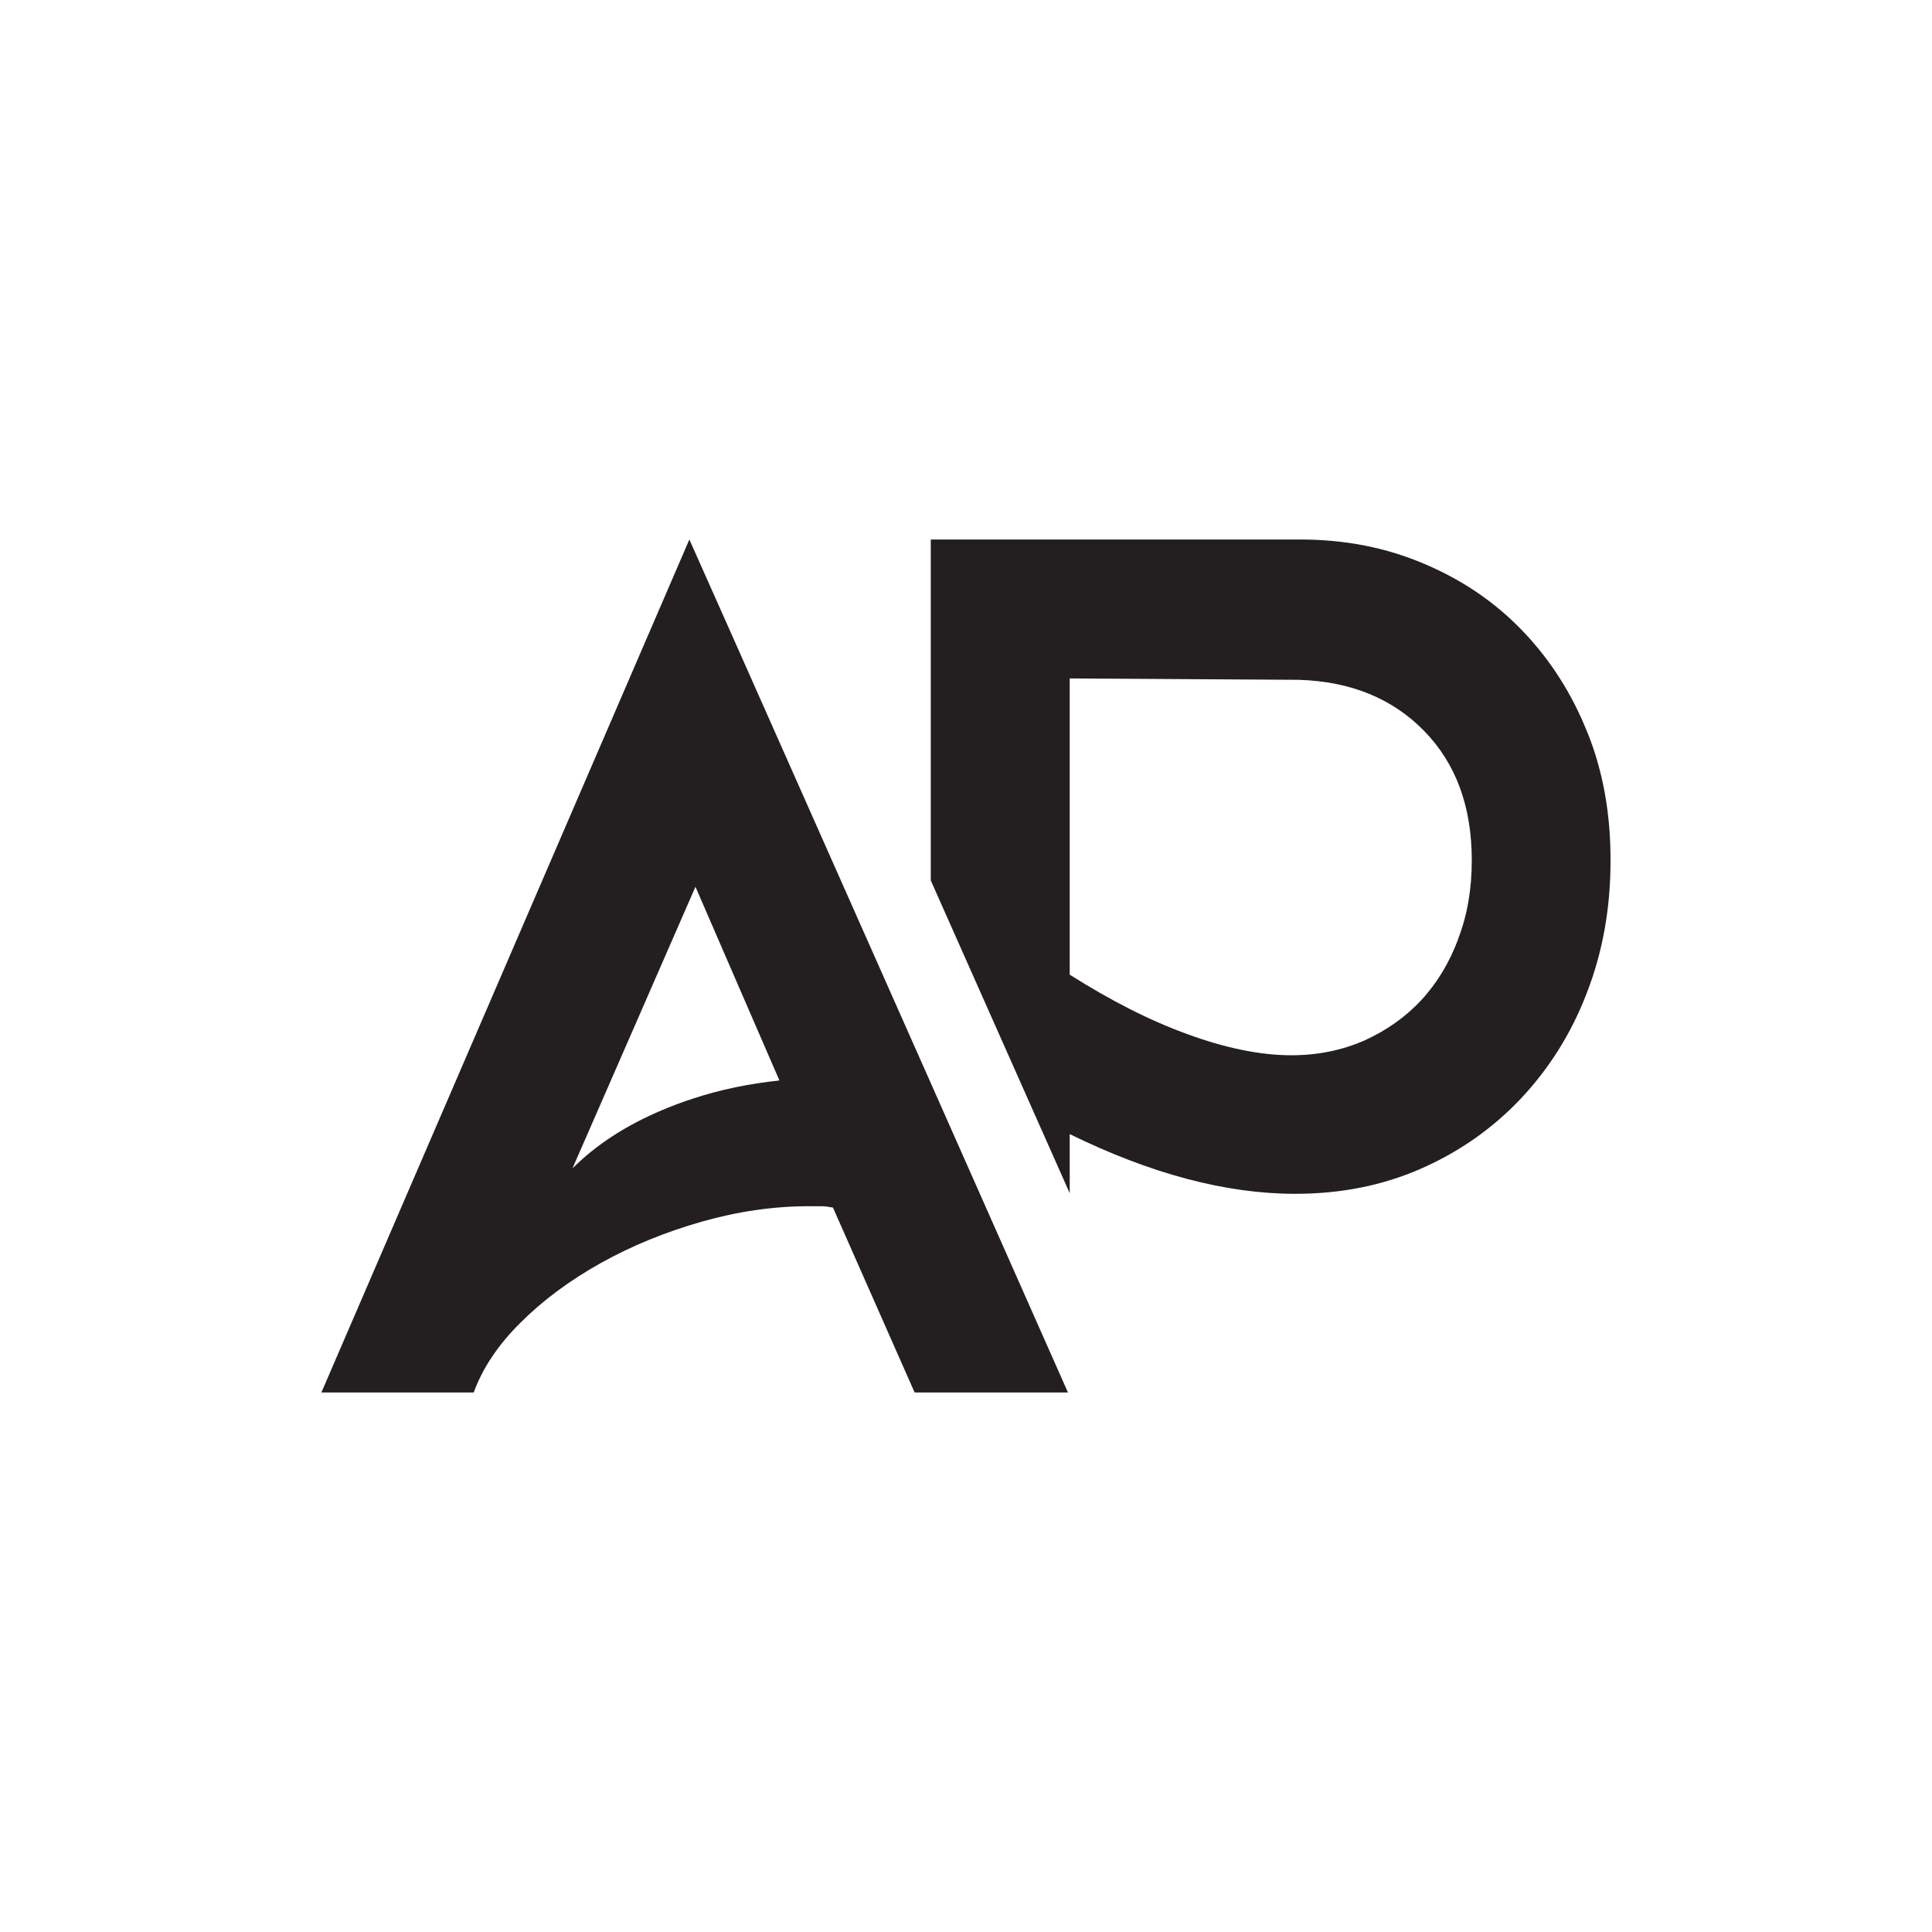 <svg xmlns="http://www.w3.org/2000/svg" xmlns:xlink="http://www.w3.org/1999/xlink" width="500" zoomAndPan="magnify" viewBox="0 0 375 375" height="500" preserveAspectRatio="xMidYMid meet" version="1.0"><defs><clipPath id="2d0275ecf0"><path d="M 62.383 104.715 L 312.672 104.715 L 312.672 270.281 L 62.383 270.281 Z M 62.383 104.715 " clip-rule="nonzero"/></clipPath><clipPath id="e2792da9cc"><path d="M 142.68 124.648 L 133.805 104.715 L 62.383 270.277 L 91.953 270.277 C 93.676 265.535 96.699 261.02 101.02 256.738 C 105.344 252.414 110.547 248.551 116.629 245.145 C 122.672 241.777 129.25 239.102 136.25 237.113 C 143.254 235.125 150.176 234.129 156.945 234.129 L 159.434 234.129 C 160.121 234.129 160.887 234.242 161.691 234.395 L 162.035 235.199 L 177.527 270.277 L 207.289 270.277 L 180.664 210.219 Z M 134.492 213.242 C 132.465 213.891 130.551 214.621 128.641 215.422 C 121.523 218.406 115.711 222.195 111.117 226.785 L 134.988 172.121 L 143.672 192.164 L 151.285 209.723 C 145.434 210.336 139.809 211.484 134.492 213.242 Z M 308.164 142.32 C 305.18 134.746 301.008 128.203 295.652 122.582 C 290.297 116.957 283.91 112.598 276.488 109.461 C 269.066 106.285 261.035 104.715 252.352 104.715 L 180.664 104.715 L 180.664 170.895 L 207.633 231.605 L 207.633 220.129 C 223.395 227.855 237.969 231.719 251.395 231.719 C 260.23 231.719 268.34 230.113 275.762 226.859 C 283.184 223.609 289.648 219.094 295.156 213.281 C 300.664 207.426 304.988 200.617 308.012 192.699 C 311.07 184.82 312.602 176.289 312.602 167.148 C 312.641 158.117 311.184 149.816 308.164 142.281 Z M 283.07 182.18 C 281.348 186.809 278.938 190.824 275.84 194.152 C 272.742 197.48 269.066 200.043 264.746 201.996 C 260.422 203.871 255.719 204.828 250.668 204.828 C 244.664 204.828 237.93 203.449 230.586 200.77 C 223.164 198.094 215.551 194.191 207.633 189.18 L 207.633 131.684 L 252.082 131.953 C 262.184 132.258 270.293 135.586 276.449 141.898 C 282.609 148.211 285.672 156.59 285.672 166.992 C 285.672 172.504 284.828 177.59 283.031 182.219 " clip-rule="nonzero"/></clipPath><clipPath id="6e88282ccc"><path d="M 0.383 0.715 L 250.672 0.715 L 250.672 166.281 L 0.383 166.281 Z M 0.383 0.715 " clip-rule="nonzero"/></clipPath><clipPath id="650d0d09ea"><path d="M 80.68 20.648 L 71.805 0.715 L 0.383 166.277 L 29.953 166.277 C 31.676 161.535 34.699 157.02 39.02 152.738 C 43.344 148.414 48.547 144.551 54.629 141.145 C 60.672 137.777 67.25 135.102 74.25 133.113 C 81.254 131.125 88.176 130.129 94.945 130.129 L 97.434 130.129 C 98.121 130.129 98.887 130.242 99.691 130.395 L 100.035 131.199 L 115.527 166.277 L 145.289 166.277 L 118.664 106.219 Z M 72.492 109.242 C 70.465 109.891 68.551 110.621 66.641 111.422 C 59.523 114.406 53.711 118.195 49.117 122.785 L 72.988 68.121 L 81.672 88.164 L 89.285 105.723 C 83.434 106.336 77.809 107.484 72.492 109.242 Z M 246.164 38.32 C 243.18 30.746 239.008 24.203 233.652 18.582 C 228.297 12.957 221.91 8.598 214.488 5.461 C 207.066 2.285 199.035 0.715 190.352 0.715 L 118.664 0.715 L 118.664 66.895 L 145.633 127.605 L 145.633 116.129 C 161.395 123.855 175.969 127.719 189.395 127.719 C 198.23 127.719 206.34 126.113 213.762 122.859 C 221.184 119.609 227.648 115.094 233.156 109.281 C 238.664 103.426 242.988 96.617 246.012 88.699 C 249.07 80.82 250.602 72.289 250.602 63.148 C 250.641 54.117 249.184 45.816 246.164 38.281 Z M 221.07 78.18 C 219.348 82.809 216.938 86.824 213.84 90.152 C 210.742 93.48 207.066 96.043 202.746 97.996 C 198.422 99.871 193.719 100.828 188.668 100.828 C 182.664 100.828 175.93 99.449 168.586 96.77 C 161.164 94.094 153.551 90.191 145.633 85.18 L 145.633 27.684 L 190.082 27.953 C 200.184 28.258 208.293 31.586 214.449 37.898 C 220.609 44.211 223.672 52.59 223.672 62.992 C 223.672 68.504 222.828 73.59 221.031 78.219 " clip-rule="nonzero"/></clipPath><clipPath id="afc0200d59"><rect x="0" width="251" y="0" height="167"/></clipPath></defs><g clip-path="url(#2d0275ecf0)"><g clip-path="url(#e2792da9cc)"><g transform="matrix(1, 0, 0, 1, 62, 104)"><g clip-path="url(#afc0200d59)"><g clip-path="url(#6e88282ccc)"><g clip-path="url(#650d0d09ea)"><path fill="#231f20" d="M 0.383 0.715 L 250.672 0.715 L 250.672 166.281 L 0.383 166.281 Z M 0.383 0.715 " fill-opacity="1" fill-rule="nonzero"/></g></g></g></g></g></g></svg>